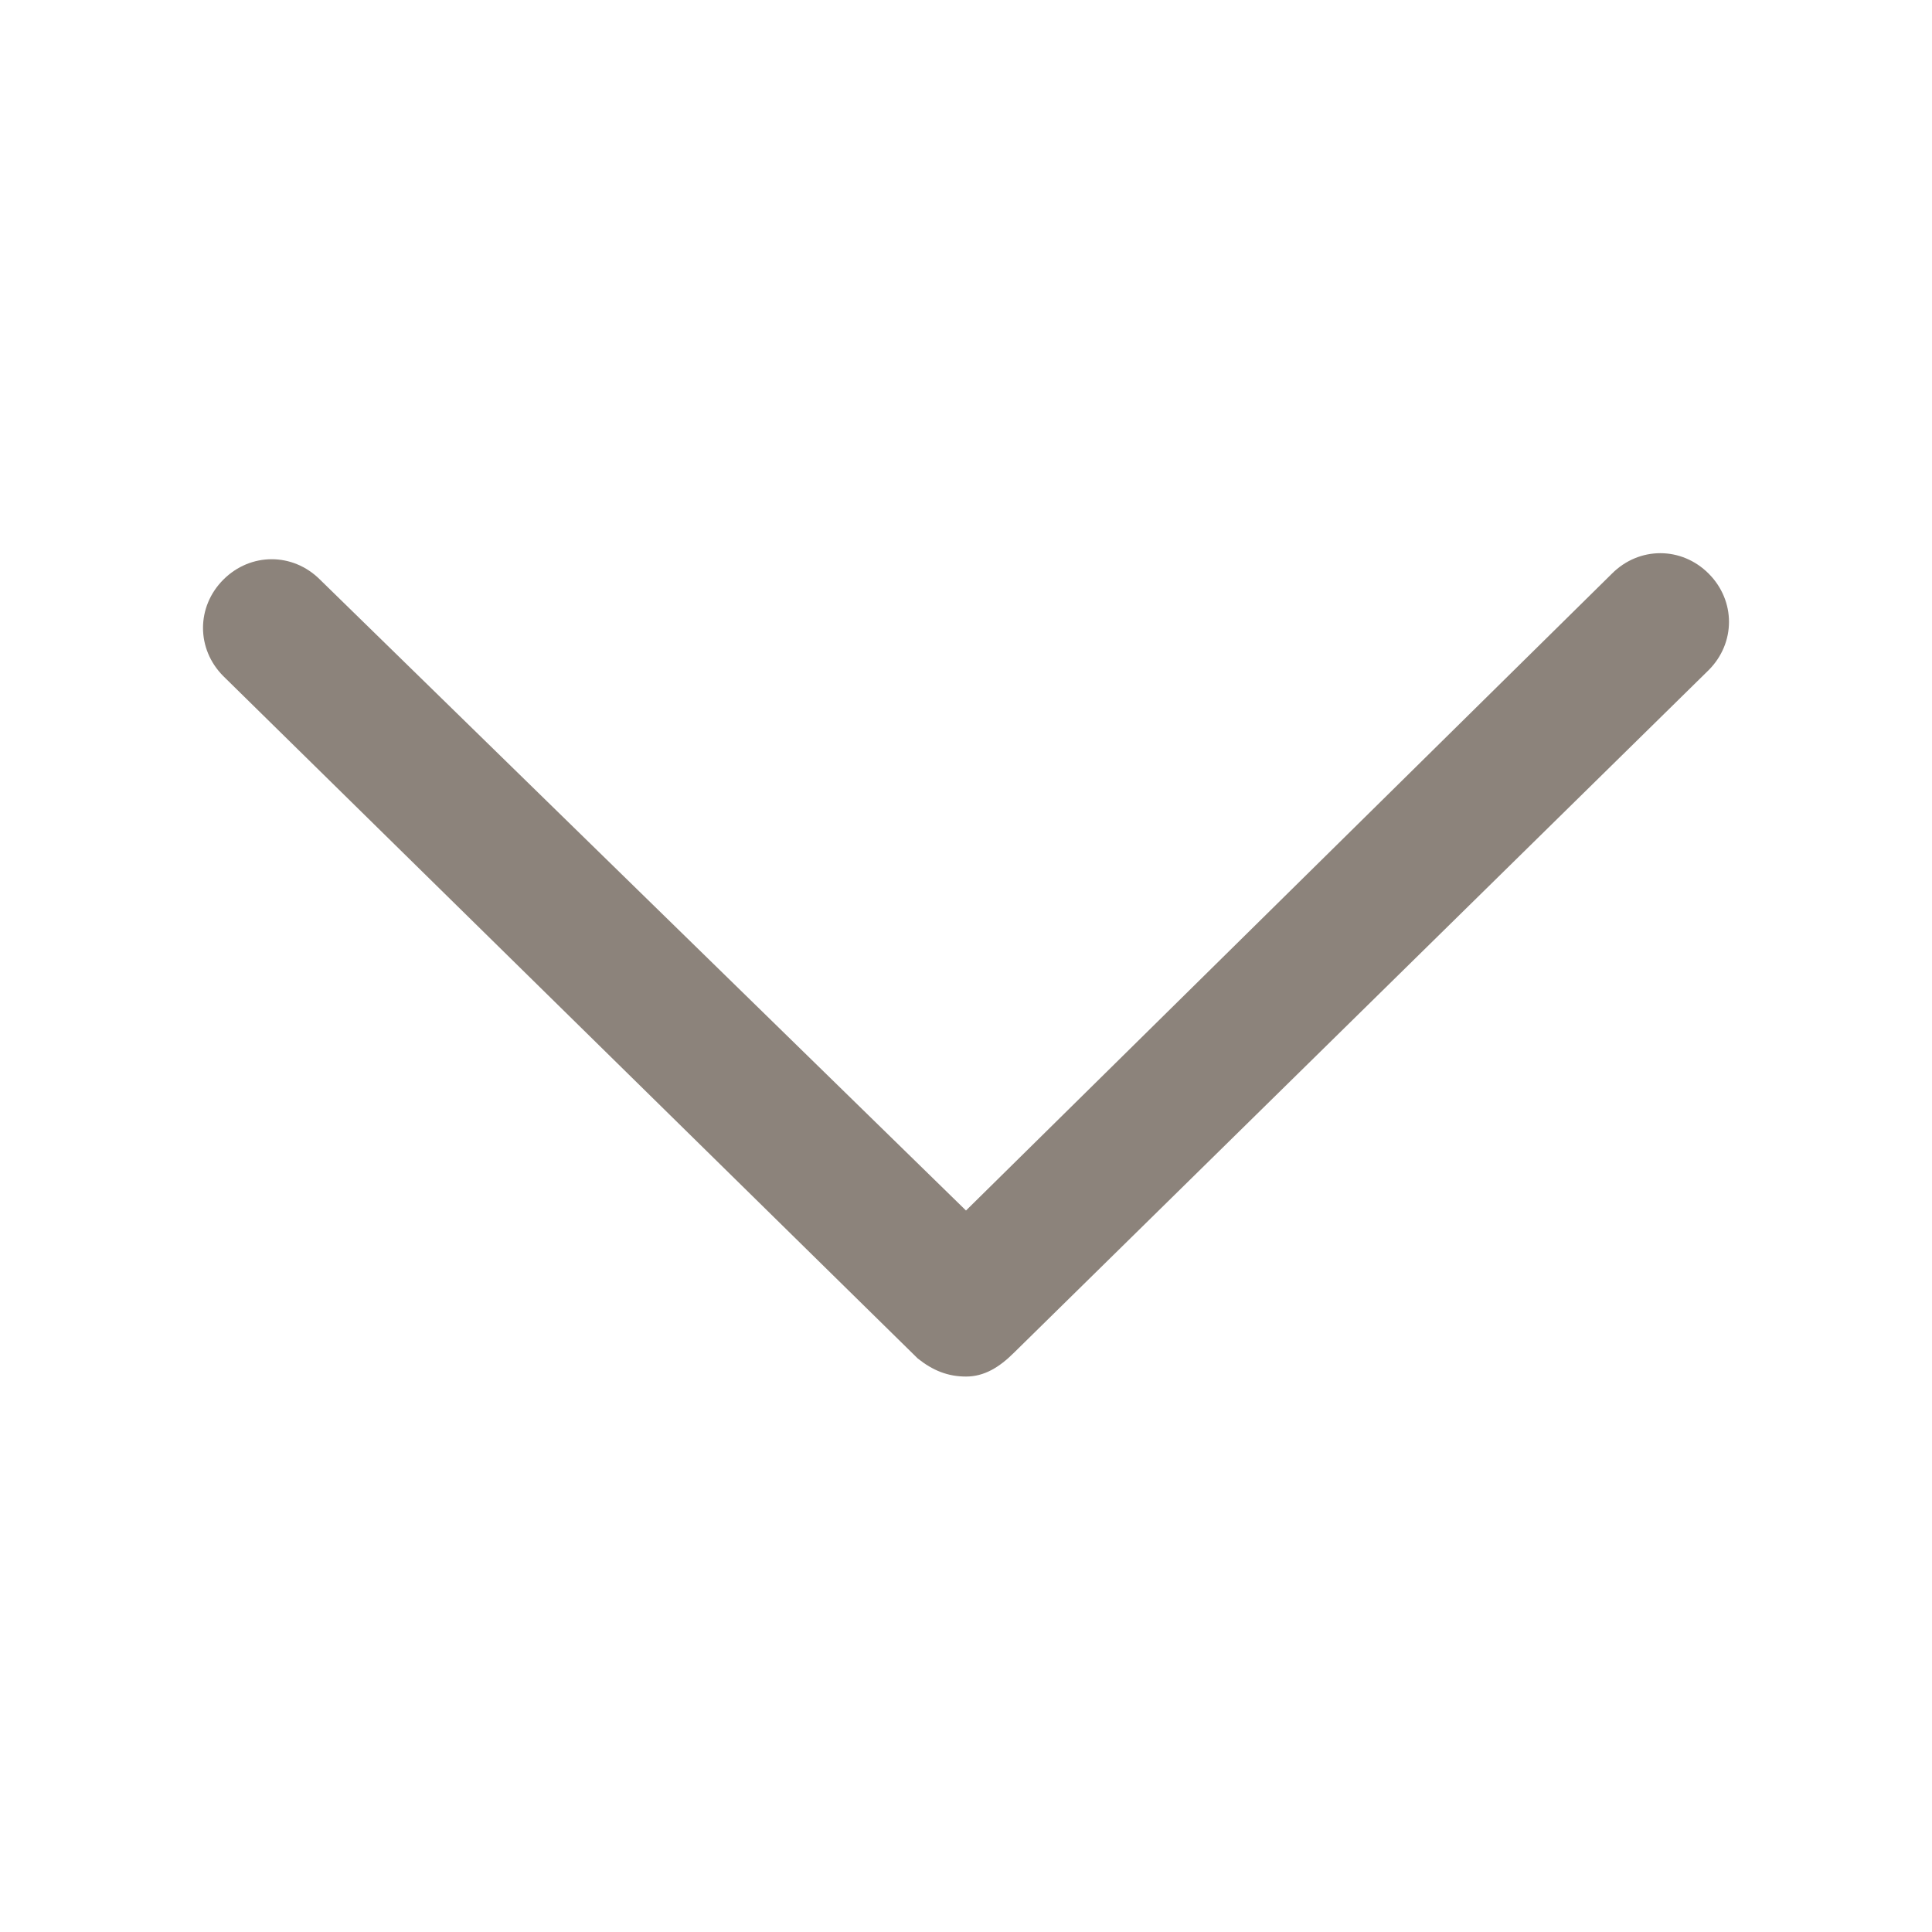 <svg width="16" height="16" viewBox="0 0 16 16" fill="none" xmlns="http://www.w3.org/2000/svg">
<path d="M8 11.4C7.85 11.4 7.725 11.35 7.6 11.25L1.85 5.6C1.625 5.375 1.625 5.025 1.85 4.8C2.075 4.575 2.425 4.575 2.65 4.8L8 10.025L13.35 4.75C13.575 4.525 13.925 4.525 14.15 4.75C14.375 4.975 14.375 5.325 14.15 5.55L8.4 11.2C8.275 11.325 8.15 11.4 8 11.4Z" fill="#8C837B"/>
</svg>

